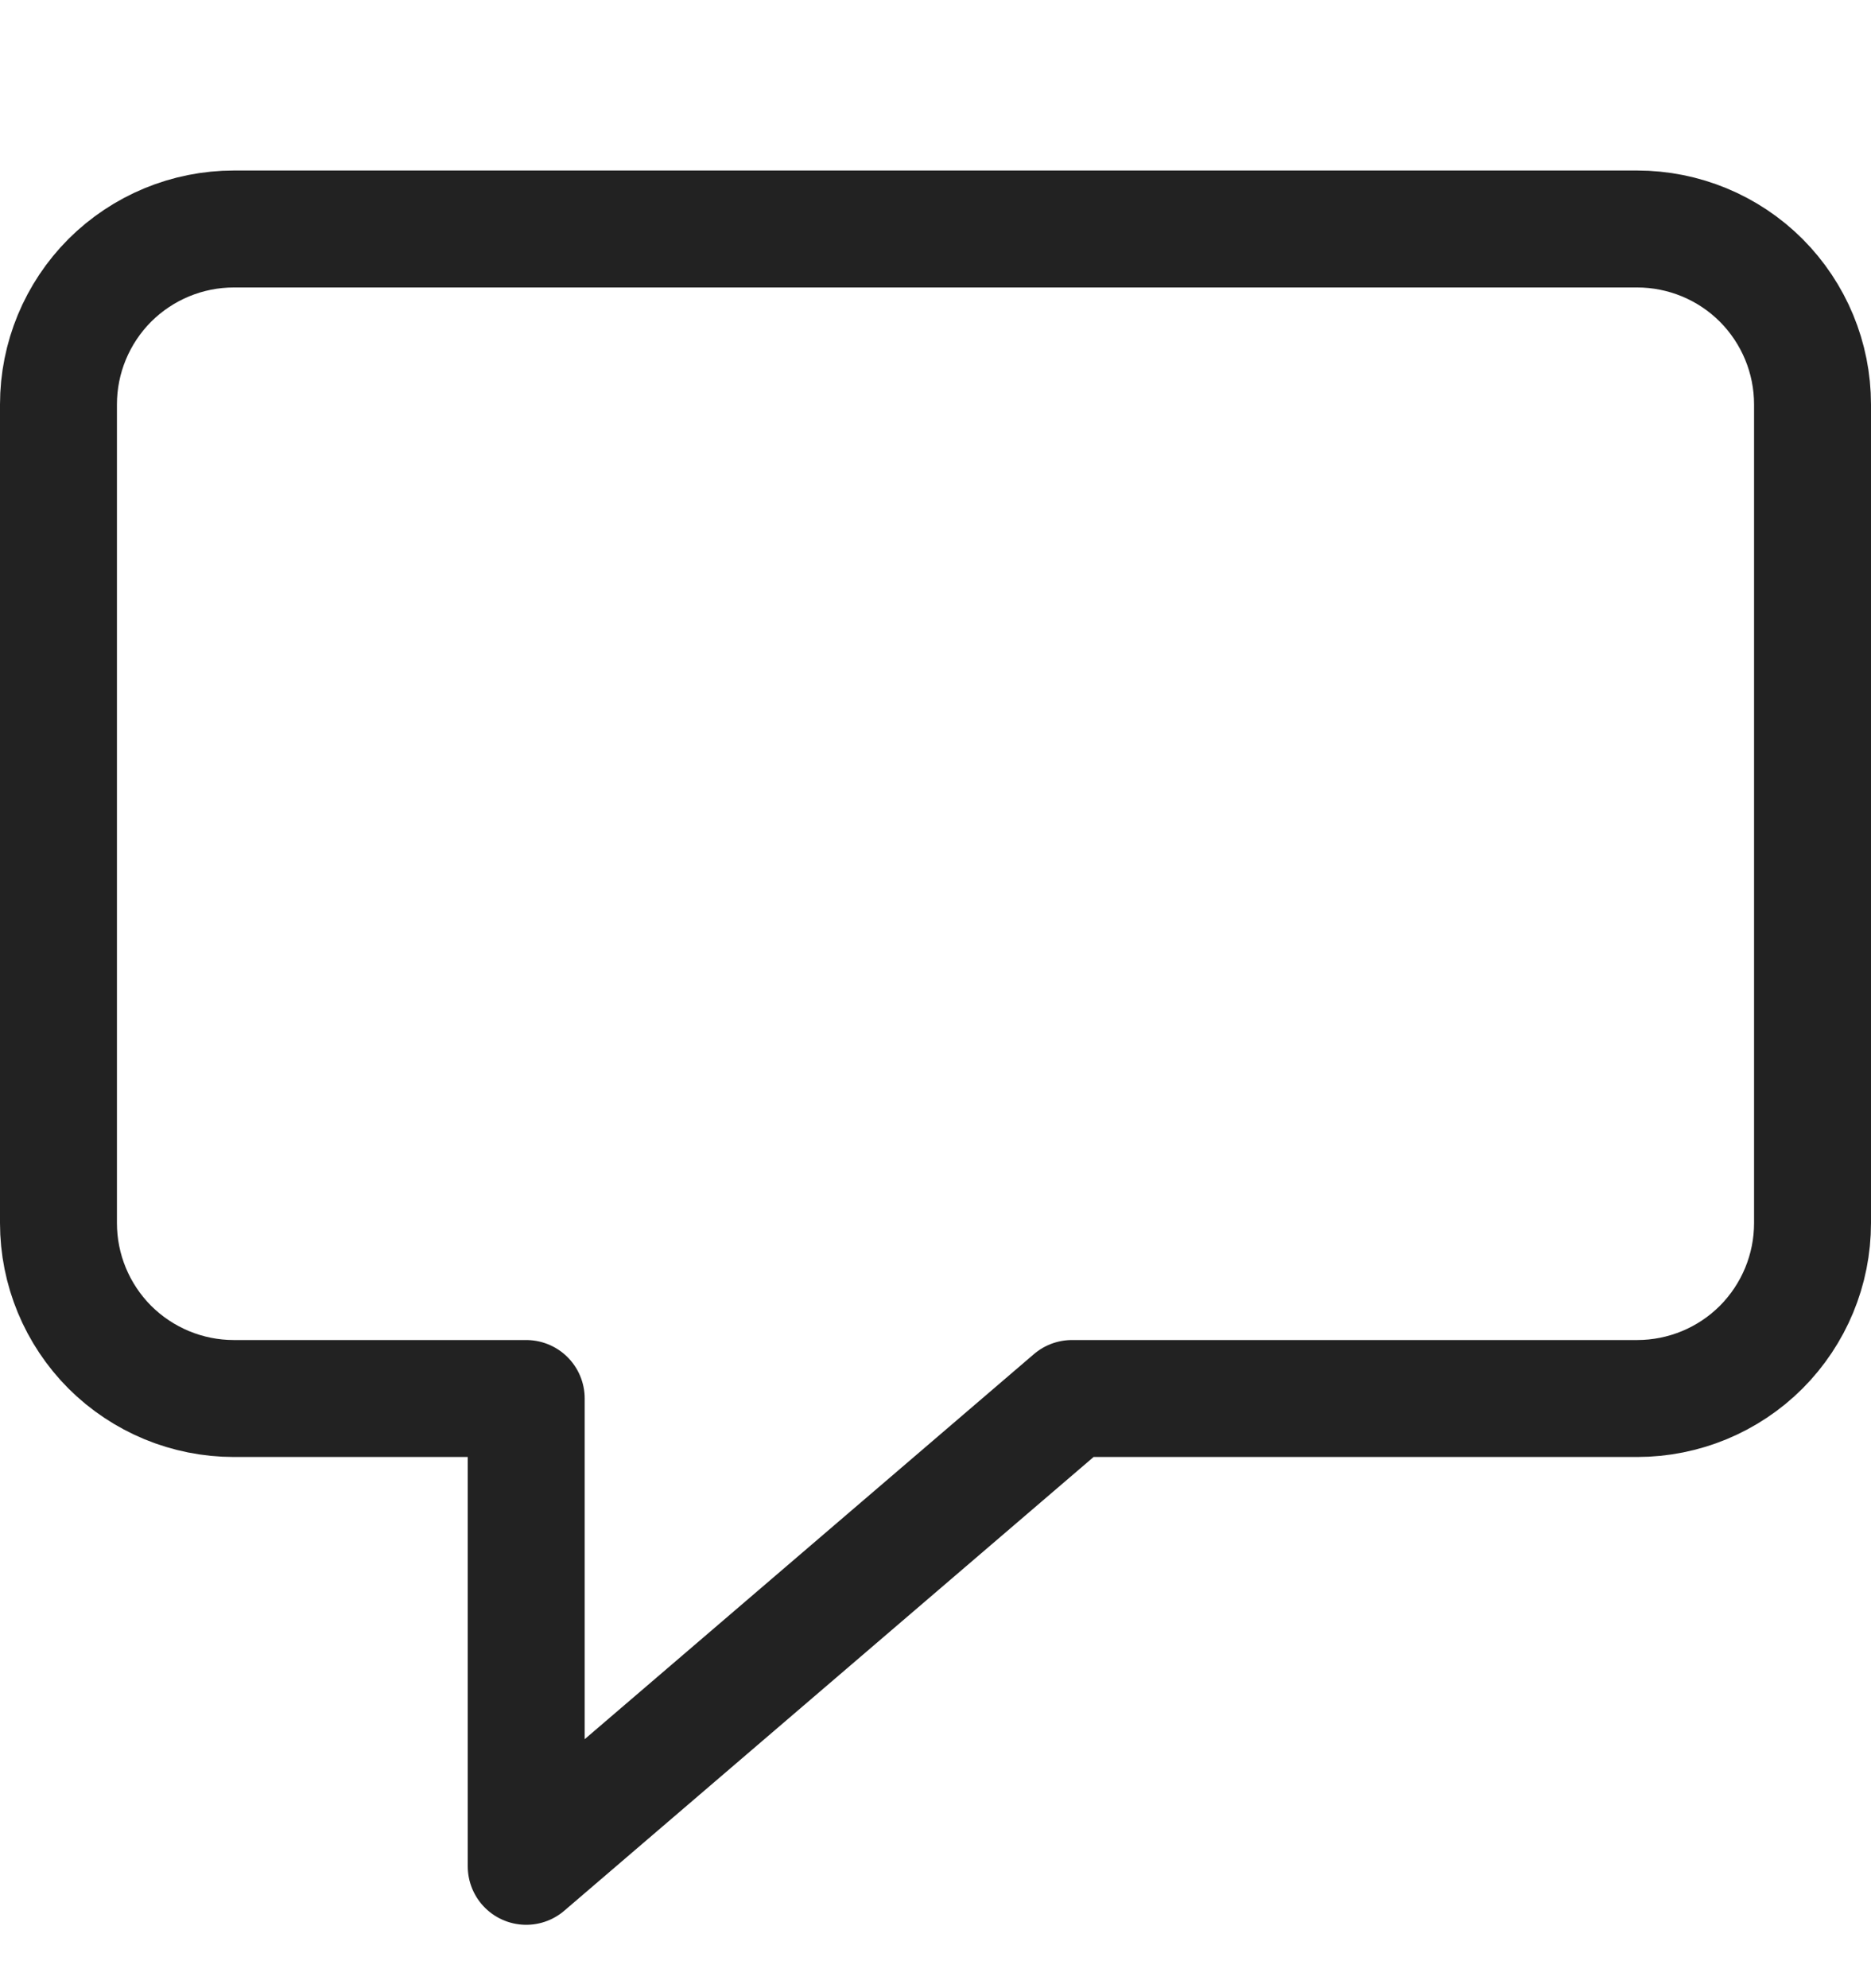 <svg width="16" height="17" viewBox="0 0 16 17" fill="none" xmlns="http://www.w3.org/2000/svg">
<g clip-path="url(#clip0_84_43)">
<path d="M14 1.958H2C1.602 1.958 1.221 2.116 0.939 2.397C0.658 2.679 0.5 3.06 0.5 3.458V10.458C0.5 10.856 0.658 11.237 0.939 11.519C1.221 11.8 1.602 11.958 2 11.958H4.5V15.958L9.167 11.958H14C14.398 11.958 14.78 11.8 15.061 11.519C15.342 11.237 15.5 10.856 15.5 10.458V3.458C15.5 3.06 15.342 2.679 15.061 2.397C14.78 2.116 14.398 1.958 14 1.958Z" stroke="#222222" stroke-linecap="round" stroke-linejoin="round"/>
</g>
<defs>
<clipPath id="clip0_84_43">
<rect width="16" height="16" fill="white" transform="translate(0 0.458)"/>
</clipPath>
</defs>
</svg>
